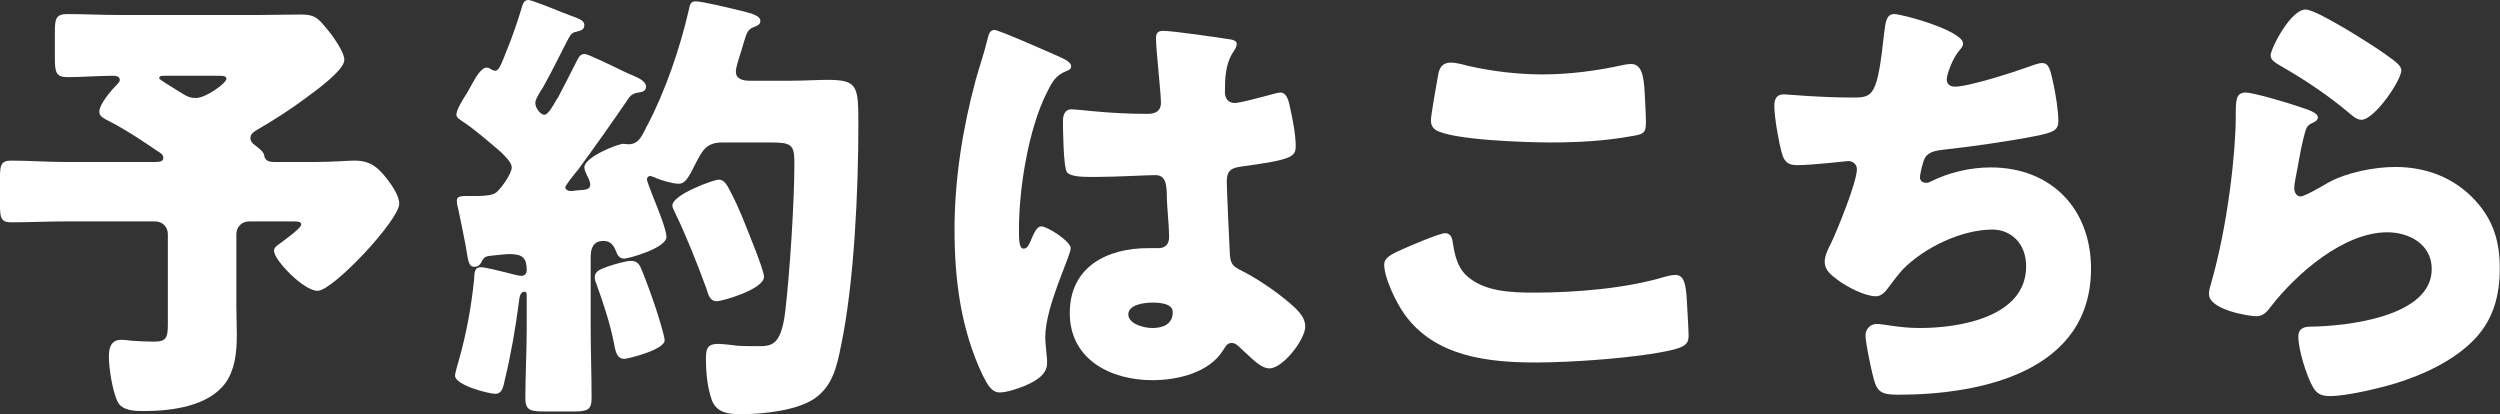<?xml version="1.0" encoding="UTF-8"?>
<svg id="_レイヤー_2" data-name="レイヤー_2" xmlns="http://www.w3.org/2000/svg" viewBox="0 0 110.21 18.26">
  <rect x="0" y="0" width="110.21" height="18.26" fill="#333333" stroke="none"/>
  <defs>
    <style>
      .cls-1 {
        fill: #fff;
      }
    </style>
  </defs>
  <g id="_レイヤー_1-2" data-name="レイヤー_1">
    <g>
      <path class="cls-1" d="M13.96,7.14c.68,0,1.38-.06,1.66-.06.7,0,1.02.28,1.42.78.24.3.56.78.56,1.12,0,.72-2.92,3.84-3.6,3.84-.62,0-1.92-1.36-1.92-1.76,0-.14.1-.22.28-.34.12-.08.64-.48.78-.62.08-.08.14-.16.14-.2,0-.12-.12-.14-.32-.14h-1.98c-.32,0-.56.24-.56.56v3.2c0,.4.02.82.02,1.24,0,.84-.1,1.56-.5,2.12-.74,1.02-2.34,1.24-3.6,1.24-.36,0-.96,0-1.16-.42-.22-.46-.38-1.46-.38-1.98,0-.36.08-.74.54-.74.12,0,.34.02.46.04.22.02.76.04.98.04.54,0,.62-.16.62-.76v-3.98c0-.32-.24-.56-.56-.56h-3.98c-.78,0-1.56.04-2.36.04-.44,0-.5-.18-.5-.74v-1.24c0-.52.04-.74.48-.74.8,0,1.6.06,2.38.06h3.98c.24,0,.36-.04.36-.18,0-.16-.16-.24-.26-.3-.64-.44-1.3-.88-1.98-1.24-.42-.22-.58-.28-.58-.5,0-.34.56-.98.8-1.22.06-.06.1-.1.1-.18,0-.16-.18-.18-.3-.18-.66,0-1.34.06-2,.06-.5,0-.56-.2-.56-.82v-1.18c0-.56.04-.78.54-.78.74,0,1.48.04,2.24.04h6.26c.62,0,1.22-.02,1.82-.02s.74.16,1.12.62c.24.28.78,1.02.78,1.38,0,.44-1.2,1.32-1.78,1.74-.56.42-1.4.96-2.06,1.34-.14.08-.3.18-.3.36,0,.14.08.24.2.32.4.3.4.38.42.52.06.18.24.22.4.22h1.9ZM7.26,3.34c-.2,0-.24.02-.24.12,0,.04.56.38.88.58.38.24.5.28.74.28.44,0,1.34-.66,1.34-.84,0-.14-.14-.14-.46-.14h-2.26Z"/>
      <path class="cls-1" d="M25.5,7.46c-.1.12-.58.7-.58.8,0,.08.1.16.24.16.08,0,.14,0,.2-.02.28-.04.66.02.66-.26,0-.12-.08-.3-.14-.4-.04-.1-.12-.24-.12-.36,0-.46,1.48-1.04,1.72-1.04.04,0,.16.02.22.02.42,0,.56-.3.74-.64.02-.06.06-.14.1-.2.78-1.48,1.44-3.4,1.82-5.06.06-.28.08-.4.32-.4.26,0,1.52.3,1.84.38.8.18,1,.3,1,.48s-.16.22-.3.28c-.26.1-.3.24-.44.7-.06.2-.12.42-.22.72-.04.14-.12.38-.12.54,0,.34.34.4.62.4h1.66c.74,0,1.32-.04,1.74-.04,1.36,0,1.38.26,1.38,1.98,0,2.88-.18,6.94-.76,9.72-.18.9-.36,1.78-1.16,2.34-.76.54-2.32.7-3.24.7-.58,0-1.12-.06-1.32-.68-.18-.54-.24-1.18-.24-1.74,0-.44.04-.68.54-.68.2,0,.72.06.84.08.2.02.7.02.9.02.6,0,1.04,0,1.22-1.56.2-1.72.4-4.8.4-6.52,0-.82-.14-.9-1.08-.9h-2.1c-.7,0-.88.36-1.16.9-.34.68-.48.92-.76.92-.26,0-.82-.16-1.06-.28-.06-.02-.14-.06-.2-.06-.1,0-.14.08-.14.16,0,.04.1.32.24.68.26.64.62,1.54.62,1.84,0,.5-1.68.96-1.86.96-.26,0-.32-.22-.38-.36-.1-.26-.26-.42-.54-.42-.44,0-.56.32-.56.7v3.16c0,1.02.04,2.04.04,3.06,0,.54-.18.6-.84.6h-1.22c-.62,0-.86-.04-.86-.58,0-1.02.06-2.06.06-3.08v-1.42c0-.16-.02-.2-.1-.2-.2,0-.22.28-.24.42-.14,1.1-.36,2.38-.62,3.44-.06.26-.1.64-.42.64-.3,0-1.78-.38-1.78-.8,0-.12.14-.58.18-.72.32-1.14.54-2.32.66-3.52.02-.28,0-.54.3-.54.18,0,.82.16,1.06.22.16.04.58.16.72.16.2,0,.24-.16.24-.24,0-.54-.16-.72-.78-.72-.16,0-.66.06-.86.08-.18.02-.26.08-.34.24-.06.14-.16.24-.32.24-.18,0-.26-.08-.34-.62-.02-.2-.32-1.66-.36-1.84-.04-.14-.08-.32-.08-.46,0-.2.22-.2.46-.2h.44c.36,0,.7-.04.84-.16.24-.2.68-.84.68-1.1,0-.22-.3-.5-.5-.7-.06-.04-.08-.06-.12-.1-.4-.34-1.12-.96-1.54-1.22-.1-.08-.28-.16-.28-.3,0-.22.26-.64.48-.98.08-.14.14-.26.2-.36.12-.2.38-.74.66-.74.08,0,.14.04.2.08.04.02.12.06.16.06.18,0,.26-.24.56-1,.2-.48.44-1.18.62-1.78.06-.22.12-.34.3-.34.12,0,1.04.36,1.52.56.12.04.22.08.26.1.38.14.68.22.68.44s-.16.24-.28.28c-.22.04-.3.1-.4.28-.36.68-.68,1.36-1.06,2.04-.06.12-.12.22-.18.3-.14.24-.24.4-.24.54,0,.24.24.52.4.52s.4-.42.54-.68c.04-.04.06-.08.08-.12.26-.5.52-1,.76-1.48.14-.26.18-.4.4-.4.14,0,1.12.48,1.66.74.14.06.24.12.3.14.28.12.74.28.74.56,0,.24-.24.24-.44.28-.14.04-.24.1-.32.22-.72,1.06-1.46,2.1-2.22,3.14ZM26.76,11.76c.3-.1.82-.26,1.06-.26.14,0,.26.04.36.18.1.1.64,1.62.74,1.94.08.24.38,1.2.38,1.38,0,.42-1.62.82-1.78.82-.3,0-.38-.28-.44-.62-.16-.86-.48-1.84-.78-2.66-.04-.1-.08-.2-.08-.32,0-.24.2-.34.54-.46ZM32.08,8.22c.28.5.54,1.08.76,1.64.14.36.84,2.04.84,2.34,0,.56-1.86,1.08-2.08,1.08-.32,0-.38-.32-.46-.56-.38-1.04-.9-2.36-1.38-3.34-.04-.1-.12-.22-.12-.32,0-.48,1.82-1.14,2.04-1.14.2,0,.3.14.4.3Z"/>
      <path class="cls-1" d="M43.02,3.5c.18-.64.36-1.14.52-1.8.04-.18.1-.38.3-.38s2.54,1.04,2.9,1.2c.36.16.48.28.48.4s-.08.16-.18.2c-.52.2-.66.5-.92,1.02-.76,1.54-1.2,4.08-1.2,5.98,0,.42,0,.84.2.84.16,0,.22-.14.28-.26.2-.48.32-.72.5-.72.28,0,1.3.66,1.3.96,0,.36-1.12,2.56-1.12,3.92,0,.22.04.56.06.8.02.12.02.26.02.36,0,.54-.62.84-1.06,1.02-.26.1-.72.26-1.02.26-.36,0-.54-.32-.76-.76-.96-2.02-1.24-4.2-1.24-6.42s.36-4.48.94-6.62ZM54.26,1.74c.1.02.26.06.26.2,0,.1-.06.22-.16.36-.34.52-.36,1.16-.36,1.76,0,.28.14.48.44.48.22,0,1.18-.26,1.48-.34.14-.04.42-.12.52-.12.3,0,.38.4.44.7.12.54.24,1.18.24,1.66s-.18.6-2.38.9c-.44.06-.66.16-.66.66,0,.26.12,2.98.14,3.26.04.48.22.52.72.78.7.38,1.56.98,2.14,1.52.24.24.46.48.46.84,0,.56-.98,1.84-1.58,1.84-.3,0-.6-.26-1.02-.66-.08-.08-.16-.14-.24-.22-.12-.12-.24-.24-.4-.24-.18,0-.24.1-.38.32-.62,1-2.02,1.32-3.12,1.32-1.82,0-3.64-.9-3.64-2.96s1.68-2.86,3.44-2.86h.46c.34,0,.48-.2.48-.5,0-.46-.1-1.4-.1-1.72,0-.68-.08-1-.52-1-.36,0-1.74.08-2.58.08h-.3c-.46,0-.86-.04-1-.2-.16-.2-.18-1.88-.18-2.24,0-.26.06-.54.38-.54.12,0,.74.06.92.08.82.08,1.64.12,2.44.12.32,0,.58-.12.58-.48,0-.42-.22-2.4-.22-2.84,0-.24.08-.34.32-.34.42,0,2.48.3,2.98.38ZM49.74,13.86c0,.4.64.6,1.06.6.46,0,.9-.16.9-.7,0-.4-.62-.42-.92-.42s-1.04.08-1.04.52Z"/>
      <path class="cls-1" d="M61.8,11c.3-.14,1.66-.72,1.9-.72.26,0,.32.2.36.5.06.42.2.98.52,1.3.76.78,2.02.82,3.06.82,1.8,0,4.04-.18,5.76-.7.14-.04.32-.08.46-.08.38,0,.46.42.5,1.08.02.34.08,1.36.08,1.62,0,.36-.22.48-.7.6-1.48.36-4.48.56-6.02.56-2.14,0-4.46-.26-5.8-2.12-.36-.5-.9-1.6-.9-2.2,0-.28.28-.44.78-.66ZM63.4,3.3c.04-.24.14-.54.56-.54.22,0,.52.08.74.14,1.06.24,2.18.38,3.3.38,1.2,0,2.4-.16,3.58-.42.1-.02.22-.04.32-.04.46,0,.56.5.6,1.2.02.34.06,1.06.06,1.4,0,.46-.14.5-.62.58-1.2.22-2.42.28-3.62.28-.94,0-4.36-.1-5.04-.56-.14-.1-.2-.24-.2-.42,0-.2.24-1.56.32-2Z"/>
      <path class="cls-1" d="M86.54,1.92c0,.12-.08.2-.16.3-.3.34-.56,1.06-.56,1.28s.16.32.36.32c.62,0,2.6-.64,3.26-.88.16-.06.42-.16.58-.16.3,0,.36.26.5.9.1.46.22,1.2.22,1.66,0,.42-.24.5-1.02.66-1.12.22-2.9.48-4.06.6-.3.04-.64.08-.8.36-.08.12-.22.7-.22.86s.12.24.28.24c.08,0,.12-.02.2-.06.8-.4,1.74-.62,2.64-.62,2.66,0,4.42,1.82,4.42,4.46,0,4.56-4.88,5.56-8.5,5.56-.84,0-.96-.16-1.14-.94-.08-.34-.3-1.34-.3-1.68,0-.28.22-.5.5-.5s.98.18,1.9.18c1.74,0,4.68-.48,4.68-2.72,0-1.04-.7-1.62-1.48-1.62-1.38,0-3.02.8-3.96,1.76-.2.22-.44.54-.62.78-.14.2-.32.4-.56.4-.5,0-1.28-.42-1.66-.7-.32-.24-.6-.44-.6-.82,0-.28.16-.58.28-.82.28-.58,1.14-2.7,1.14-3.26,0-.22-.18-.36-.38-.36-.1,0-1.54.18-2.26.18-.38,0-.56-.14-.66-.5-.14-.46-.34-1.62-.34-2.1,0-.3.08-.52.42-.52.16,0,1.56.14,3.04.14.9,0,1.08-.06,1.38-2.84.06-.48.1-.84.44-.84.38,0,3.04.74,3.04,1.3Z"/>
      <path class="cls-1" d="M101.28,4.68c.48.16.9.28.9.5,0,.12-.14.2-.24.24-.26.12-.28.22-.4.7-.14.56-.22,1.14-.34,1.72-.02.14-.06.3-.06.46,0,.18.1.36.28.36s1-.48,1.2-.6c.82-.46,2.06-.7,2.98-.7,1.36,0,2.62.48,3.54,1.5.78.86,1.06,1.8,1.06,2.96s-.26,2.22-1.08,3.1c-.9.96-2.28,1.6-3.52,1.98-.72.22-2.16.56-2.88.56-.36,0-.58-.08-.76-.4-.3-.54-.64-1.66-.64-2.22,0-.38.28-.44.54-.44,1.56-.02,5.34-.42,5.34-2.54,0-1.1-1-1.62-1.96-1.62-1.92,0-4,1.82-5.12,3.26-.18.24-.34.44-.66.44s-2.08-.28-2.08-.98c0-.14.04-.3.08-.42.76-2.62,1.1-5.86,1.1-7.38,0-.74,0-1.08.44-1.08.34,0,1.88.46,2.28.6ZM101.64.42c.14,0,.42.12.7.26.9.46,2.24,1.3,2.8,1.7.42.3.72.5.72.72,0,.44-1.18,2.18-1.76,2.18-.2,0-.38-.16-.52-.28-.92-.78-1.94-1.46-2.98-2.06-.3-.18-.5-.28-.5-.5,0-.3.88-2.02,1.54-2.02Z"/>
    </g>
  </g>
</svg>